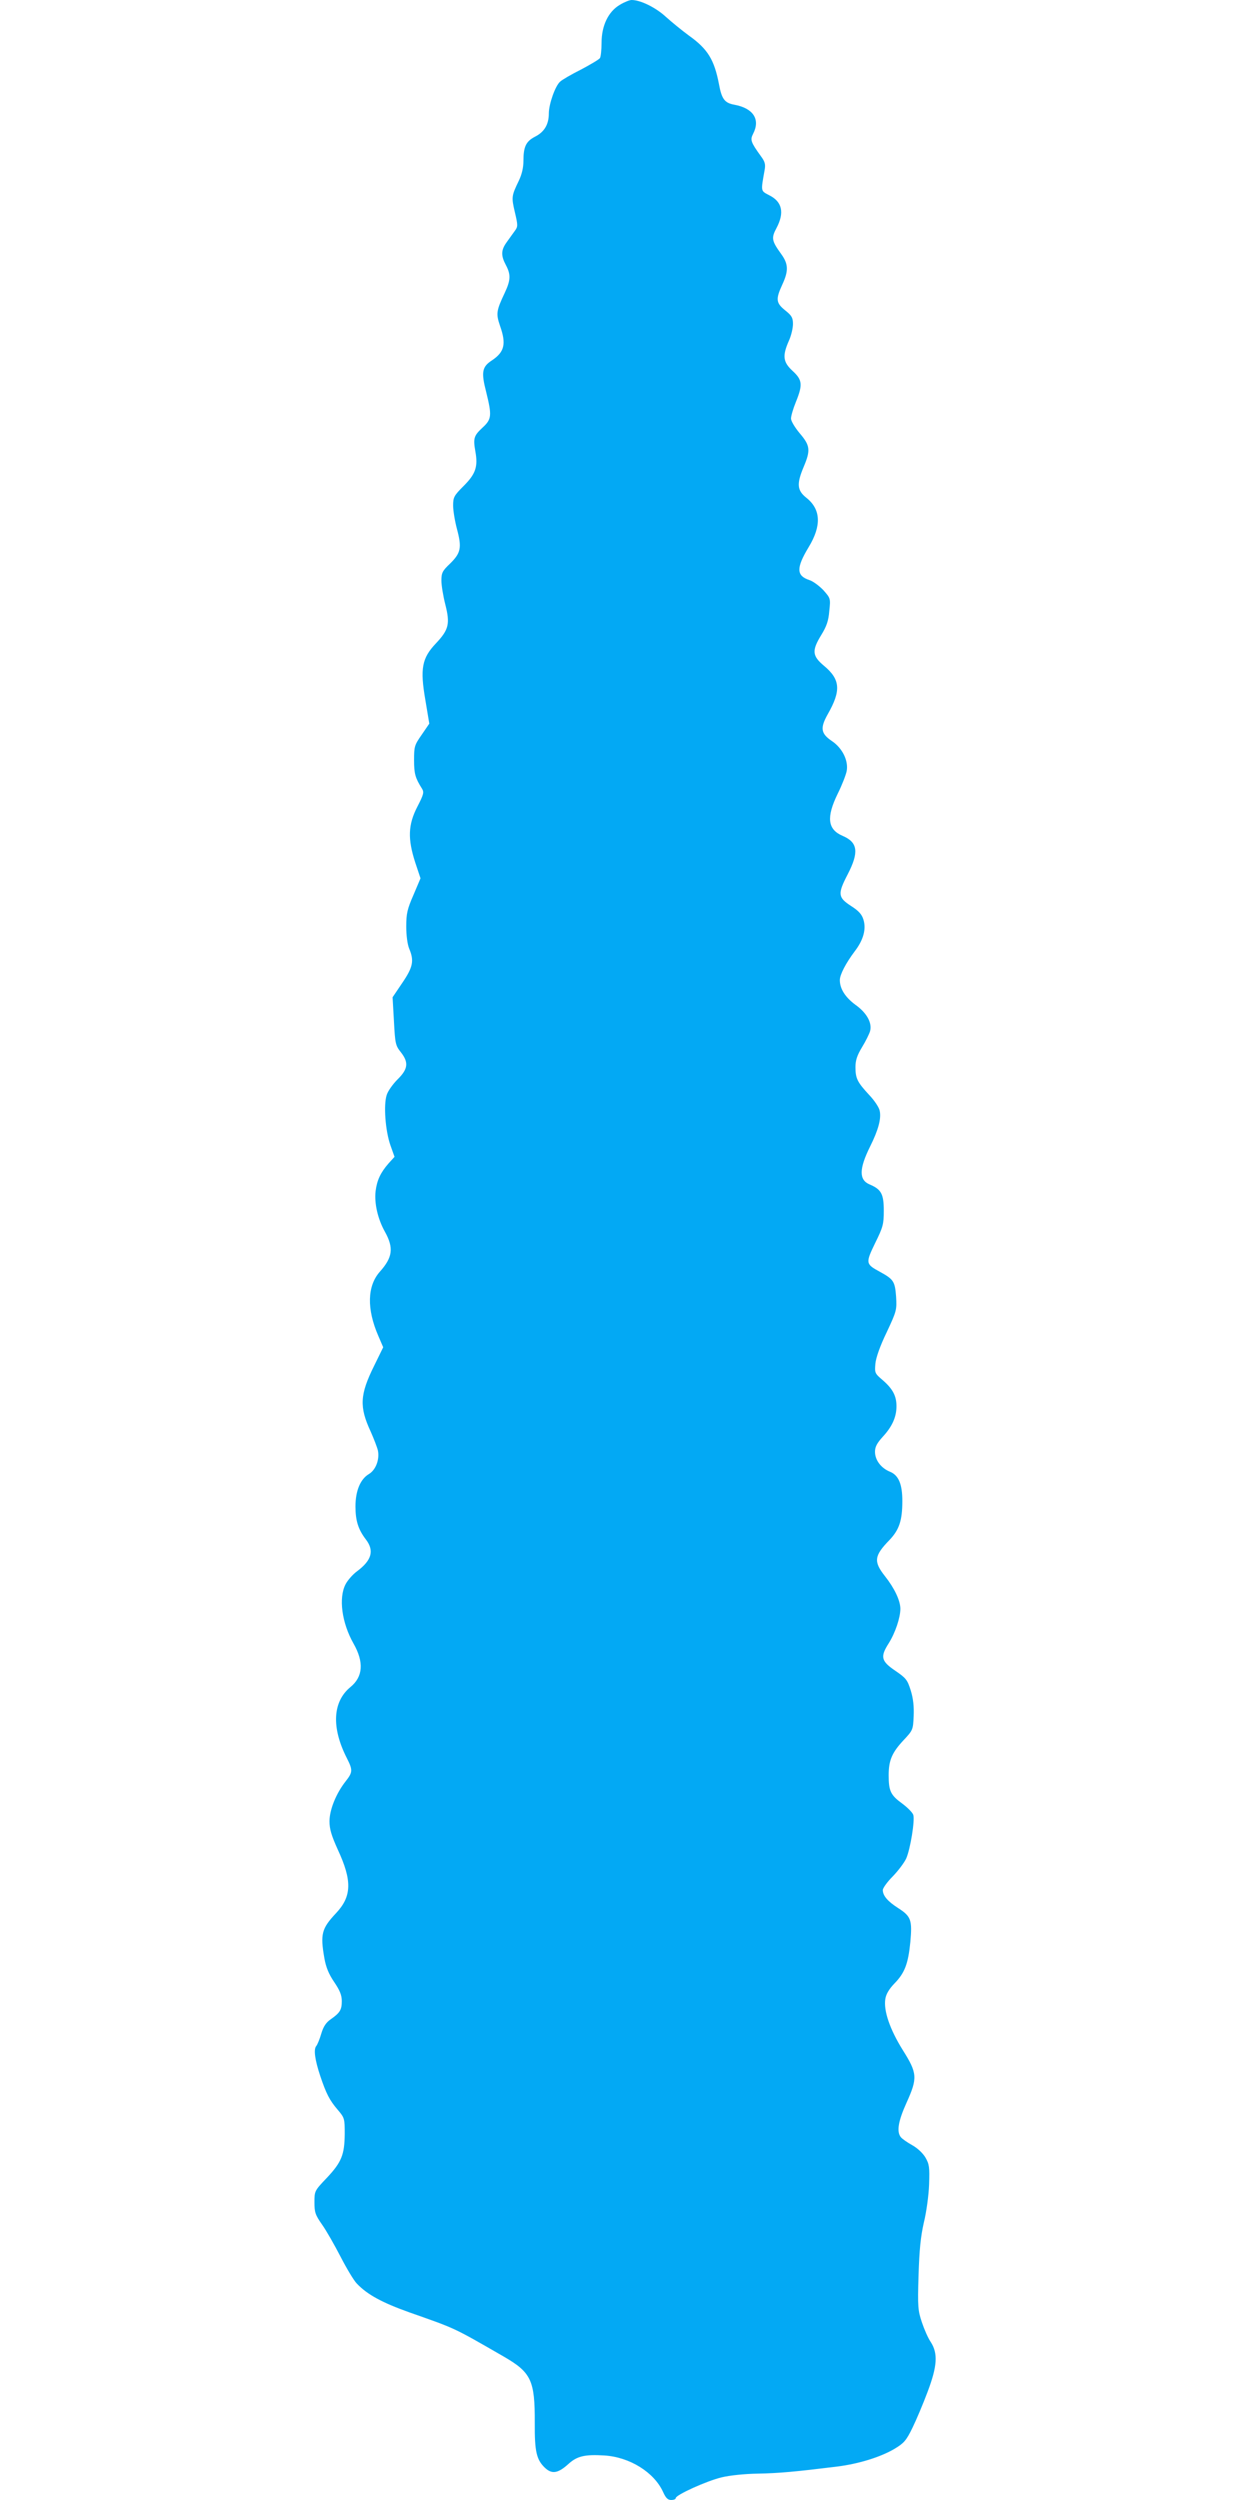 <?xml version="1.0" standalone="no"?>
<!DOCTYPE svg PUBLIC "-//W3C//DTD SVG 20010904//EN"
 "http://www.w3.org/TR/2001/REC-SVG-20010904/DTD/svg10.dtd">
<svg version="1.0" xmlns="http://www.w3.org/2000/svg"
 width="640pt" height="1280pt" viewBox="0 0 640 1280"
 preserveAspectRatio="xMidYMid meet">
<g transform="translate(0,1280) scale(0.1,-0.1)"
fill="#03a9f4" stroke="none">
<path d="M3173 12775 c-59 -35 -93 -107 -93 -194 0 -37 -4 -71 -8 -78 -4 -7
-48 -33 -97 -59 -50 -25 -98 -53 -107 -62 -25 -21 -58 -115 -58 -163 0 -56
-23 -95 -71 -119 -46 -24 -59 -51 -59 -124 0 -34 -8 -69 -24 -102 -37 -77 -38
-83 -20 -160 16 -68 16 -74 0 -96 -9 -13 -28 -38 -41 -57 -30 -41 -31 -69 -5
-118 26 -49 25 -77 -6 -143 -43 -91 -45 -106 -24 -168 33 -93 23 -134 -41
-177 -51 -33 -56 -60 -30 -161 30 -122 29 -140 -19 -184 -44 -41 -48 -54 -36
-122 14 -78 1 -115 -60 -176 -50 -50 -54 -58 -54 -101 0 -25 9 -80 20 -121 25
-94 20 -121 -36 -176 -39 -37 -44 -47 -44 -87 0 -24 9 -79 20 -122 25 -99 18
-129 -48 -199 -72 -76 -82 -129 -54 -291 l20 -120 -39 -57 c-37 -53 -39 -60
-39 -130 0 -69 6 -91 40 -145 12 -19 10 -29 -23 -93 -48 -93 -50 -165 -11
-286 l27 -81 -36 -85 c-32 -73 -37 -96 -37 -162 0 -45 6 -91 15 -113 26 -62
20 -94 -35 -175 l-50 -74 7 -123 c6 -114 8 -124 35 -158 41 -52 38 -86 -16
-139 -24 -24 -50 -60 -56 -80 -17 -51 -7 -184 19 -258 l21 -59 -30 -33 c-42
-48 -60 -87 -67 -143 -7 -62 11 -142 48 -208 46 -83 39 -131 -26 -204 -65 -73
-68 -191 -8 -329 l25 -58 -46 -94 c-74 -149 -77 -211 -18 -338 16 -36 33 -80
37 -97 9 -46 -11 -99 -46 -120 -44 -26 -69 -86 -69 -166 0 -73 14 -118 54
-170 43 -57 29 -106 -46 -162 -22 -16 -49 -47 -59 -67 -36 -70 -19 -197 41
-303 54 -95 49 -170 -16 -223 -91 -75 -98 -207 -18 -364 31 -61 30 -72 -6
-118 -49 -62 -83 -146 -83 -205 0 -40 10 -73 42 -144 75 -161 72 -241 -9 -327
-73 -78 -81 -106 -59 -231 8 -45 22 -80 50 -121 29 -43 39 -67 39 -98 0 -45
-10 -60 -57 -93 -23 -16 -37 -36 -48 -73 -8 -28 -20 -57 -26 -64 -14 -17 -7
-70 21 -154 30 -89 47 -123 89 -172 35 -41 36 -45 36 -123 -1 -107 -16 -145
-91 -225 -64 -67 -64 -68 -64 -126 0 -51 4 -64 39 -114 22 -31 64 -105 95
-165 31 -60 68 -122 83 -137 54 -57 131 -98 268 -147 241 -85 221 -75 483
-226 142 -82 161 -122 160 -341 -1 -146 9 -188 52 -229 36 -34 67 -29 121 20
44 40 84 49 183 43 130 -8 255 -86 301 -187 14 -31 24 -41 42 -41 12 0 23 4
23 10 0 16 159 88 235 106 41 10 118 18 185 19 108 2 194 10 405 36 111 14
222 48 295 91 48 29 60 42 92 108 20 41 55 124 77 183 50 132 54 197 17 255
-14 20 -34 66 -46 102 -20 60 -22 79 -17 240 4 132 11 199 27 270 13 52 25
140 27 195 3 90 1 104 -19 139 -14 23 -41 48 -68 63 -25 14 -51 32 -58 41 -22
28 -13 82 29 175 58 128 56 152 -19 271 -66 106 -99 202 -89 262 4 25 20 51
46 78 53 54 71 101 82 213 10 113 4 131 -63 174 -53 34 -78 63 -78 92 0 10 23
42 51 70 28 29 59 70 69 92 21 48 45 195 36 223 -4 12 -30 38 -57 58 -59 43
-69 64 -69 145 0 76 17 116 77 180 47 50 48 53 51 123 2 49 -2 89 -15 131 -17
54 -24 63 -78 100 -74 50 -79 72 -35 141 34 54 60 132 60 178 -1 42 -30 104
-79 166 -59 75 -56 104 24 186 49 52 65 99 65 199 0 86 -19 132 -64 150 -46
19 -76 60 -76 102 0 25 10 44 40 77 48 52 70 101 70 156 0 53 -19 89 -71 134
-40 34 -41 37 -37 84 3 31 24 91 58 161 51 109 52 114 48 183 -6 78 -13 88
-84 127 -72 39 -73 44 -23 147 40 81 44 96 44 165 0 86 -13 109 -71 134 -57
23 -56 80 1 195 42 84 58 143 49 183 -3 17 -28 54 -54 81 -60 65 -70 84 -70
142 0 35 8 60 34 103 19 31 37 68 41 82 11 43 -18 94 -76 135 -51 38 -79 81
-79 126 0 28 31 87 76 147 44 57 60 113 45 162 -8 27 -24 45 -63 70 -68 44
-70 62 -18 162 59 114 52 164 -25 197 -78 33 -85 95 -26 216 22 44 42 96 46
116 10 53 -22 118 -76 154 -56 38 -61 66 -21 137 69 121 65 178 -19 248 -61
51 -63 78 -14 158 27 44 37 72 41 123 7 64 6 65 -30 106 -21 22 -53 46 -72 52
-67 22 -68 62 -4 168 67 110 63 194 -11 253 -48 38 -51 71 -14 159 36 85 33
109 -20 171 -25 30 -45 63 -45 76 0 13 11 51 25 85 36 89 33 113 -17 159 -49
45 -53 77 -19 154 12 26 21 65 21 86 0 32 -6 43 -40 70 -47 38 -49 57 -15 131
33 71 32 106 -5 157 -49 68 -52 82 -24 134 41 78 29 134 -37 167 -45 24 -44
17 -24 130 5 28 2 42 -19 70 -52 72 -56 84 -40 115 38 74 1 131 -97 149 -49 9
-64 29 -78 106 -24 124 -57 179 -154 248 -34 25 -87 68 -118 96 -52 48 -130
86 -175 86 -11 0 -38 -11 -61 -25z"/>
</g>
</svg>
